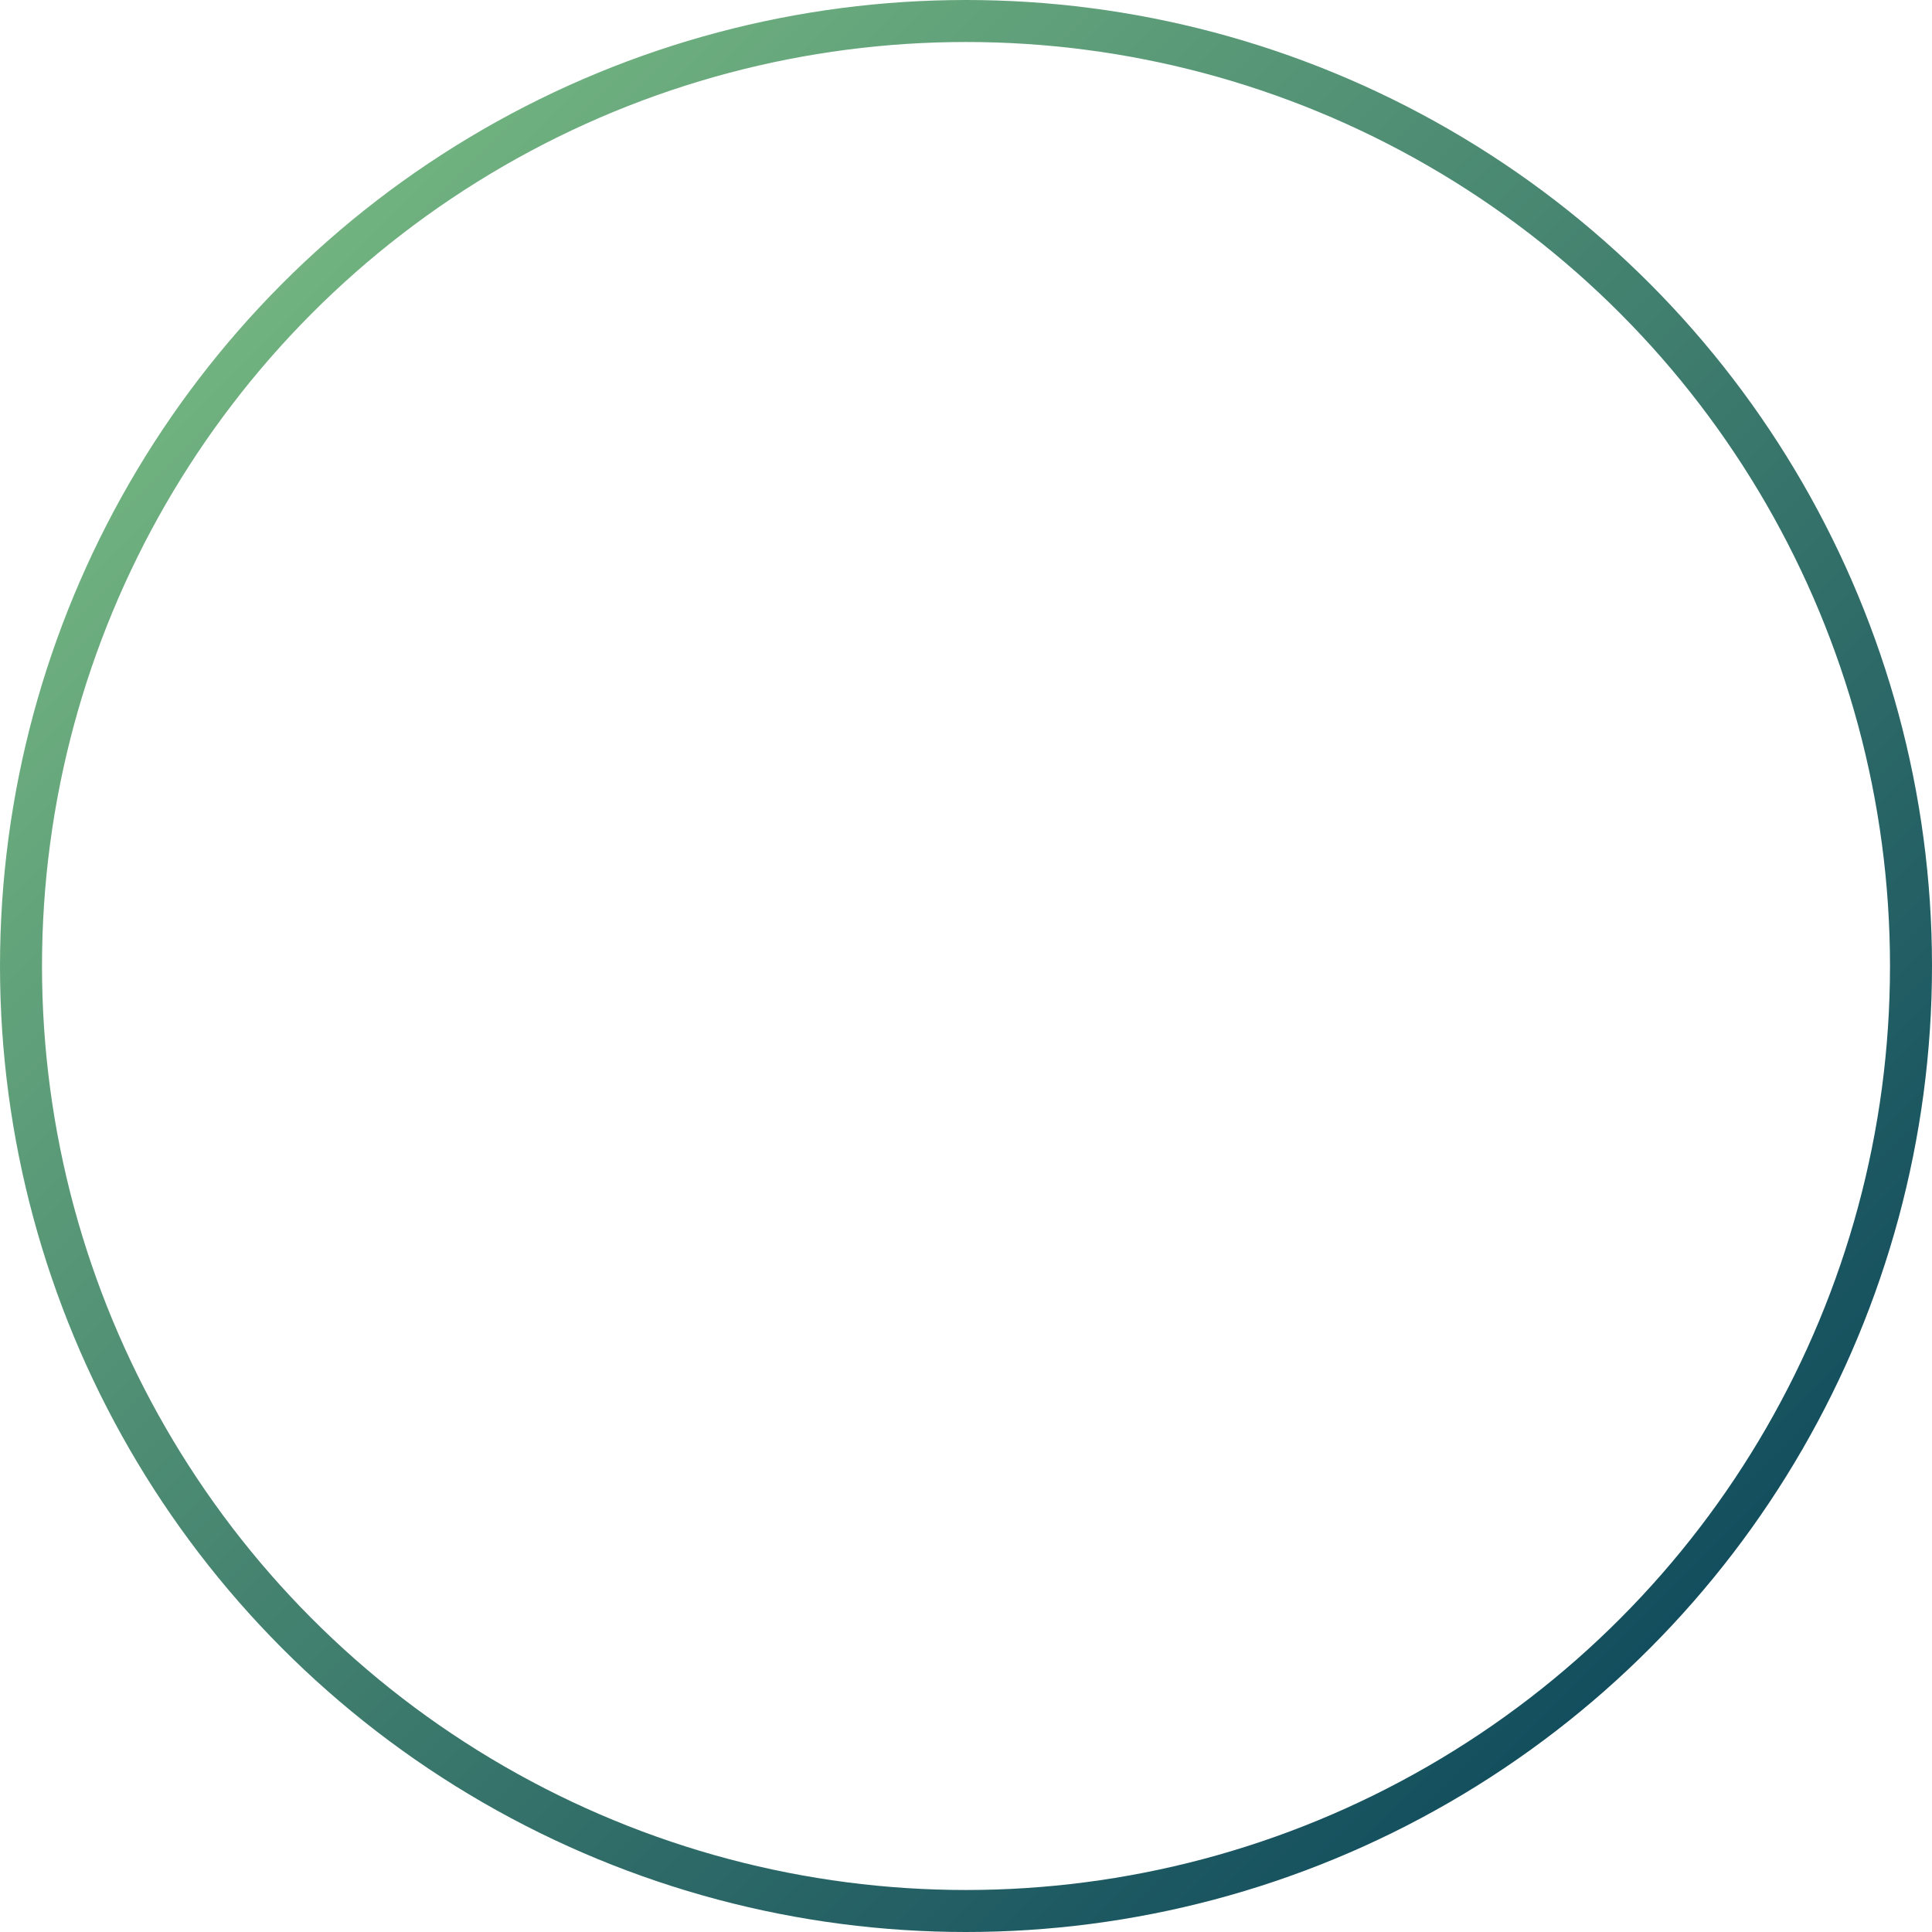 <svg xmlns="http://www.w3.org/2000/svg" xmlns:xlink="http://www.w3.org/1999/xlink" viewBox="0 0 184 184">
    <defs>
        <style>.cls-1{fill:none;stroke-miterlimit:10;stroke-width:4px;stroke:url(#未命名的渐变_10);}</style>
        <linearGradient id="未命名的渐变_10" x1="26.95" y1="26.95" x2="157.05" y2="157.05"
                        gradientUnits="userSpaceOnUse">
            <stop offset="0" stop-color="#71b280"/>
            <stop offset="1" stop-color="#134e5e"/>
        </linearGradient>
    </defs>
    <g id="图层_2" data-name="图层 2">
        <g id="Layer_1" data-name="Layer 1">
            <circle class="cls-1" cx="92" cy="92" r="90"/>
        </g>
    </g>
</svg>
